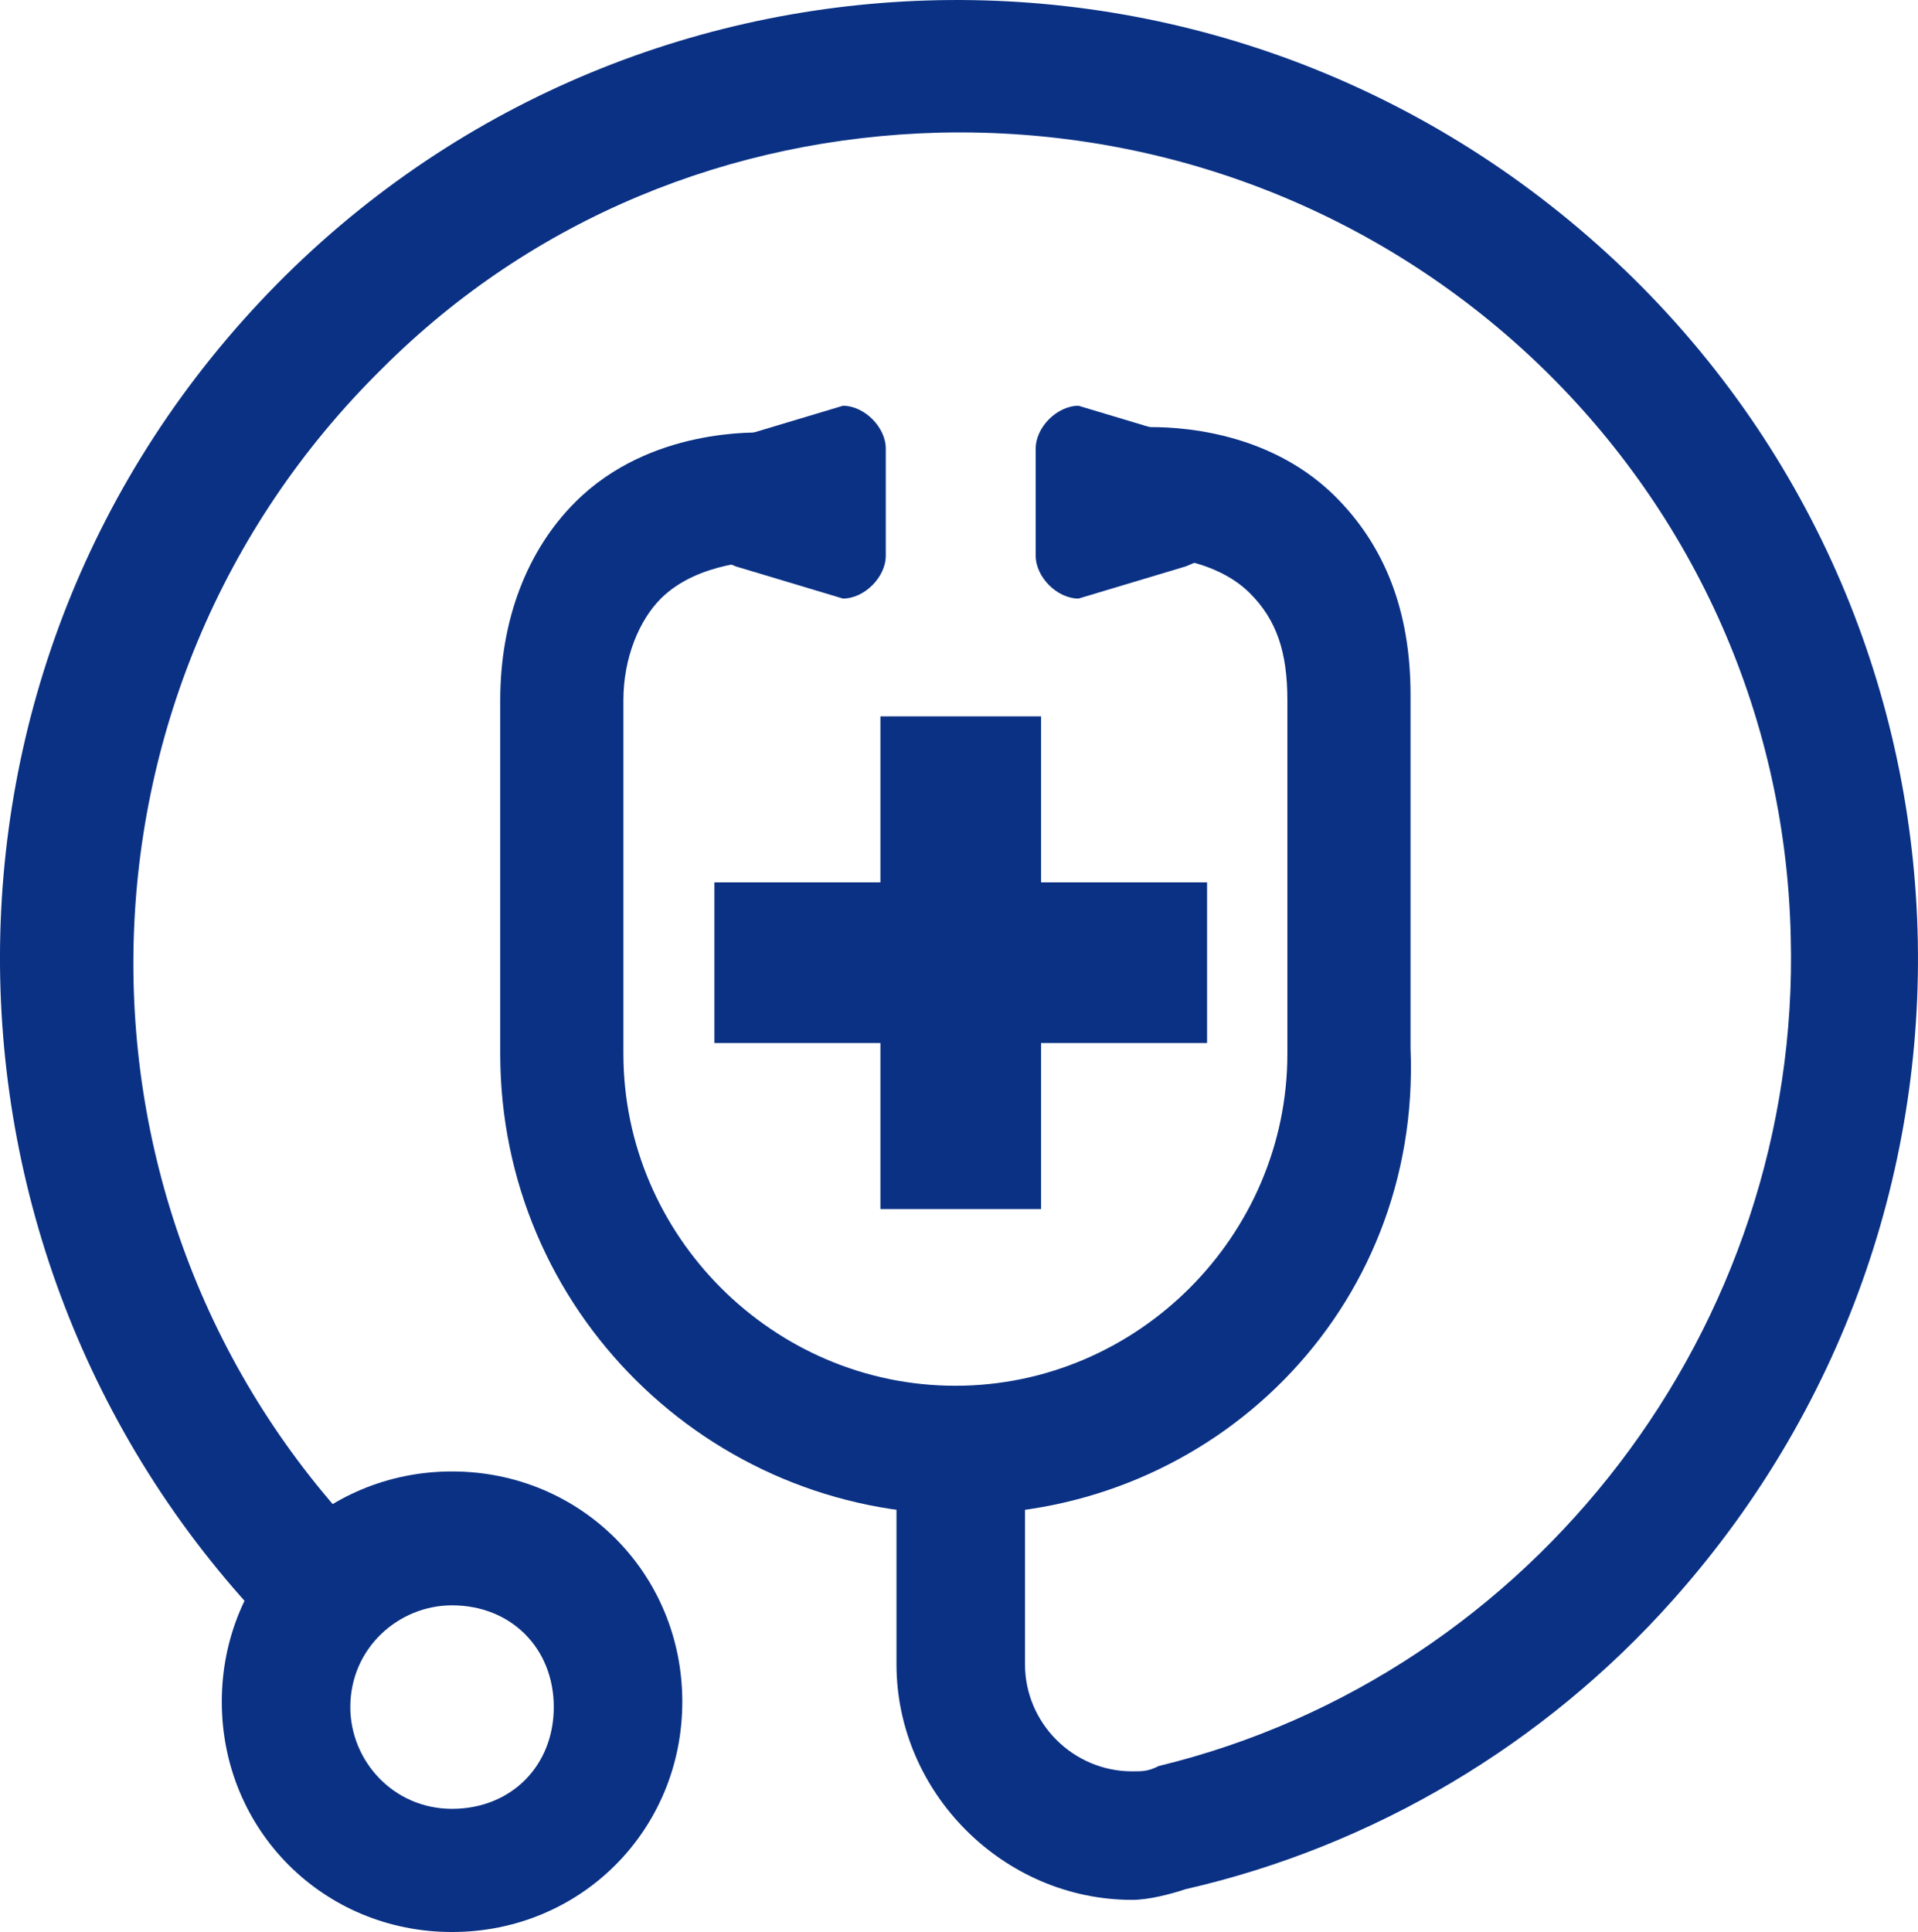 <?xml version="1.0" encoding="UTF-8"?> <svg xmlns="http://www.w3.org/2000/svg" viewBox="0.258 0.123 35.819 36.077" style="color: rgb(0, 0, 0); font-size: medium; font-style: normal; font-variant-ligatures: normal; font-variant-caps: normal; font-weight: 400; letter-spacing: normal; orphans: 2; text-align: start; text-indent: 0px; text-transform: none; white-space: normal; widows: 2; word-spacing: 0px; -webkit-text-stroke-width: 0px; text-decoration-thickness: initial; text-decoration-style: initial; text-decoration-color: initial;"><g id="Layer_2_00000015347996207685810740000005977925336807749805_"><g id="Layer_1-2"><g><polygon class="st0" points="22.6,16.7 19.6,16.7 19.6,13.7 16.8,13.7 16.8,16.7 13.8,16.7 13.8,19.4 16.8,19.4 16.8,22.5 &#10;&#9;&#9;&#9;&#9;19.6,22.5 19.6,19.4 22.6,19.4 &#9;&#9;&#9;" style="fill: rgb(10, 49, 132);"></polygon><path class="st0" d="M19.7,22.7h-3v-3.1h-3.1v-3h3.1v-3.1h3v3.1h3.1v3h-3.1V22.7z M17,22.4h2.4v-3.1h3.1v-2.4h-3.1v-3.1H17v3.1 h-3.1v2.4H17V22.4z" style="fill: rgb(10, 49, 132);"></path></g><g><path class="st0" d="M16,7.7l-2,0.6c-0.5,0.2-0.8,0.4-0.8,0.8v0.8c0,0.4,0.3,0.6,0.8,0.8l2,0.6c0.4,0,0.8-0.4,0.8-0.8v-2 C16.8,8.1,16.4,7.7,16,7.7z" style="fill: rgb(10, 49, 132);"></path></g><g><path class="st0" d="M18.2,28.4c-4.7,0-8.6-3.8-8.6-8.6v-6.6c0-1.5,0.5-2.8,1.4-3.7c1.4-1.4,3.4-1.3,3.6-1.3l-0.1,2.4 c0,0-1.2,0-1.9,0.7c-0.4,0.4-0.7,1.1-0.7,1.9v6.6c0,3.4,2.8,6.2,6.2,6.2c3.4,0,6.2-2.8,6.2-6.2v-1v-5.6c0-0.9-0.2-1.5-0.7-2 c-0.7-0.7-1.9-0.7-1.9-0.7l-0.1-2.4c0.2,0,2.2-0.1,3.6,1.3c0.9,0.9,1.4,2.1,1.4,3.7v6.6C26.8,24.6,22.9,28.4,18.2,28.4z" style="fill: rgb(10, 49, 132);"></path></g><g><path class="st0" d="M20.4,7.7l2,0.6c0.5,0.2,0.8,0.4,0.8,0.8v0.8c0,0.4-0.3,0.6-0.8,0.8l-2,0.6c-0.4,0-0.8-0.4-0.8-0.8v-2 C19.6,8.1,20,7.7,20.4,7.7z" style="fill: rgb(10, 49, 132);"></path></g><g><path class="st0" d="M21.4,35.6c-2.4,0-4.4-2-4.4-4.4v-3.9h2.4v3.9c0,1.1,0.9,2,2,2c0.2,0,0.3,0,0.5-0.1c7-1.7,12-8.2,11.8-15.5 C33.5,9.1,26.4,2.4,17.8,2.6C13.9,2.7,10.2,4.2,7.4,7c-6.1,6-6.2,15.8-0.3,21.9c0.2,0.2,0.5,0.5,0.7,0.7l-1.6,1.8 c-7.3-6.6-8-17.9-1.4-25.3s17.9-8,25.3-1.4s8,17.9,1.4,25.3c-2.4,2.7-5.6,4.6-9.1,5.4C22.1,35.5,21.7,35.6,21.4,35.6z" style="fill: rgb(10, 49, 132);"></path></g><g><path class="st0" d="M8.7,36.2c-2.4,0-4.3-1.9-4.3-4.3c0-2.4,1.9-4.3,4.3-4.3c2.4,0,4.3,1.9,4.3,4.3C13,34.3,11.1,36.2,8.7,36.2z M8.7,30.1c-1,0-1.9,0.8-1.9,1.9c0,1,0.8,1.9,1.9,1.9s1.9-0.8,1.9-1.9C10.6,30.9,9.8,30.1,8.7,30.1C8.7,30.1,8.7,30.1,8.7,30.1 L8.7,30.1z" style="fill: rgb(10, 49, 132);"></path></g></g></g></svg> 